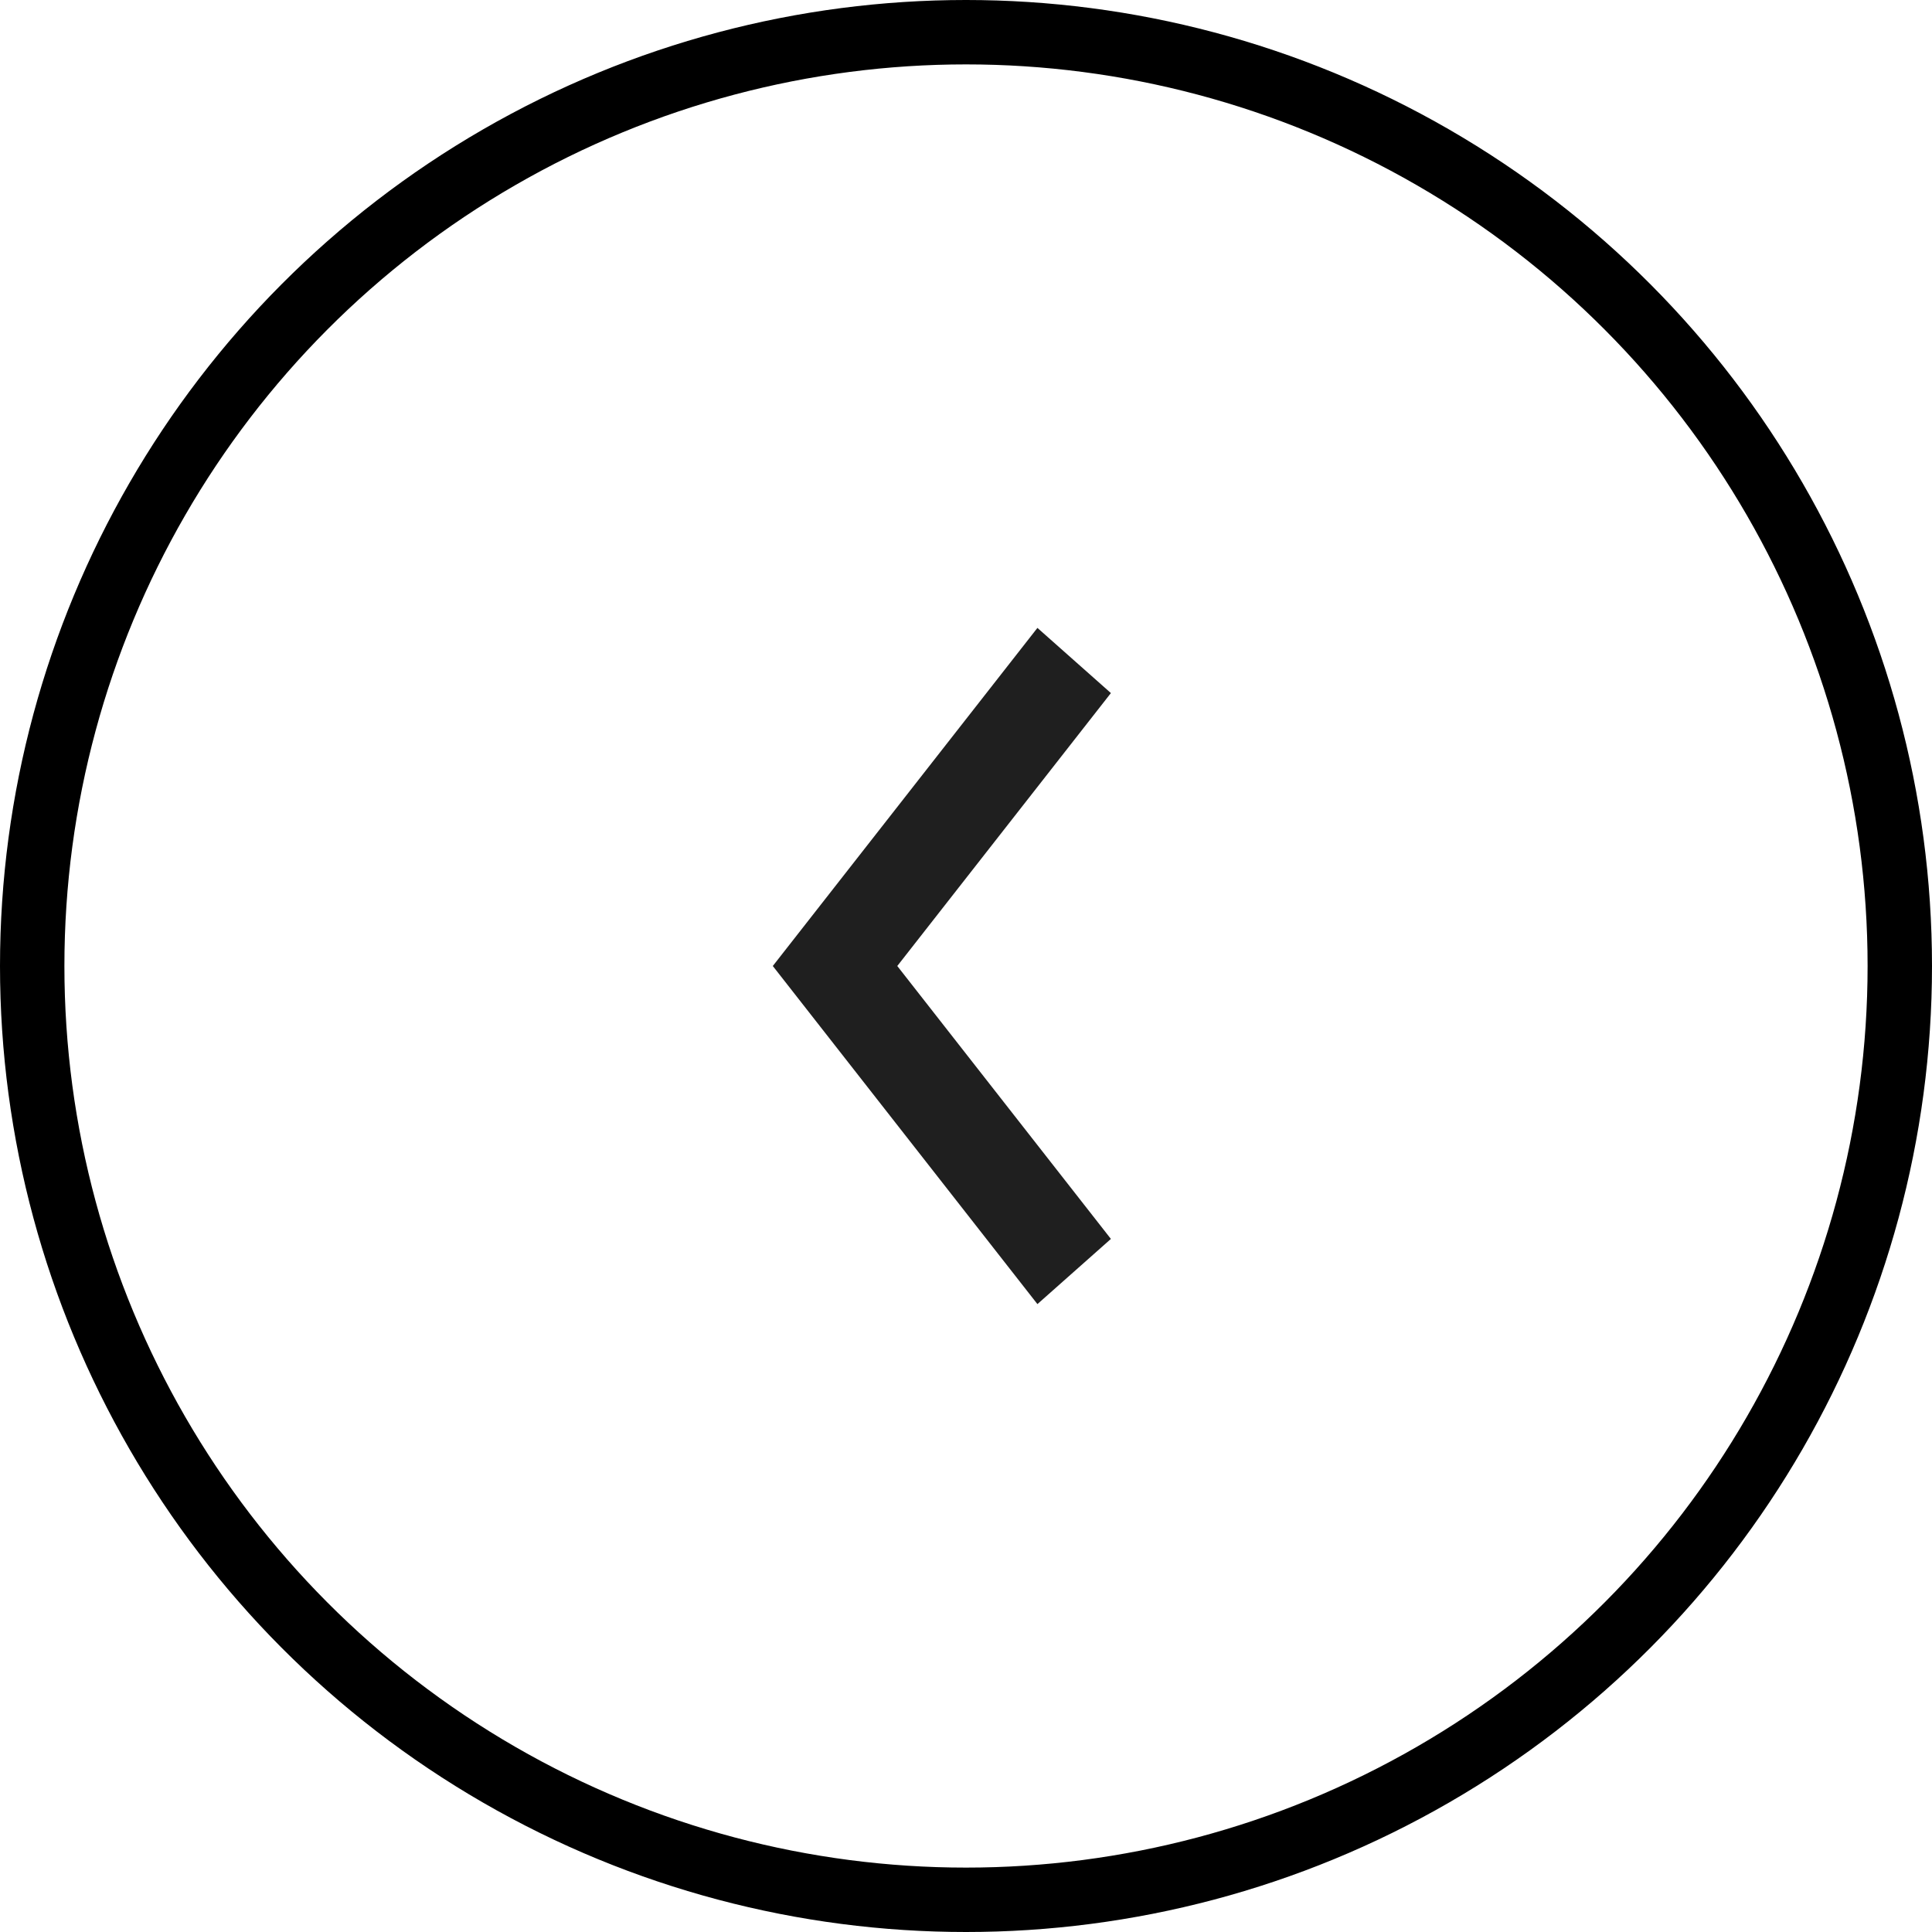 <?xml version="1.0" encoding="UTF-8"?> <svg xmlns="http://www.w3.org/2000/svg" width="30" height="30" viewBox="0 0 30 30" fill="none"><circle cx="15" cy="15" r="14.5" stroke="black"></circle><path fill-rule="evenodd" clip-rule="evenodd" d="M13.933 15L17.25 10.762L16.109 9.75L12 15L16.109 20.25L17.25 19.238L13.933 15Z" fill="#1F1F1F"></path></svg> 